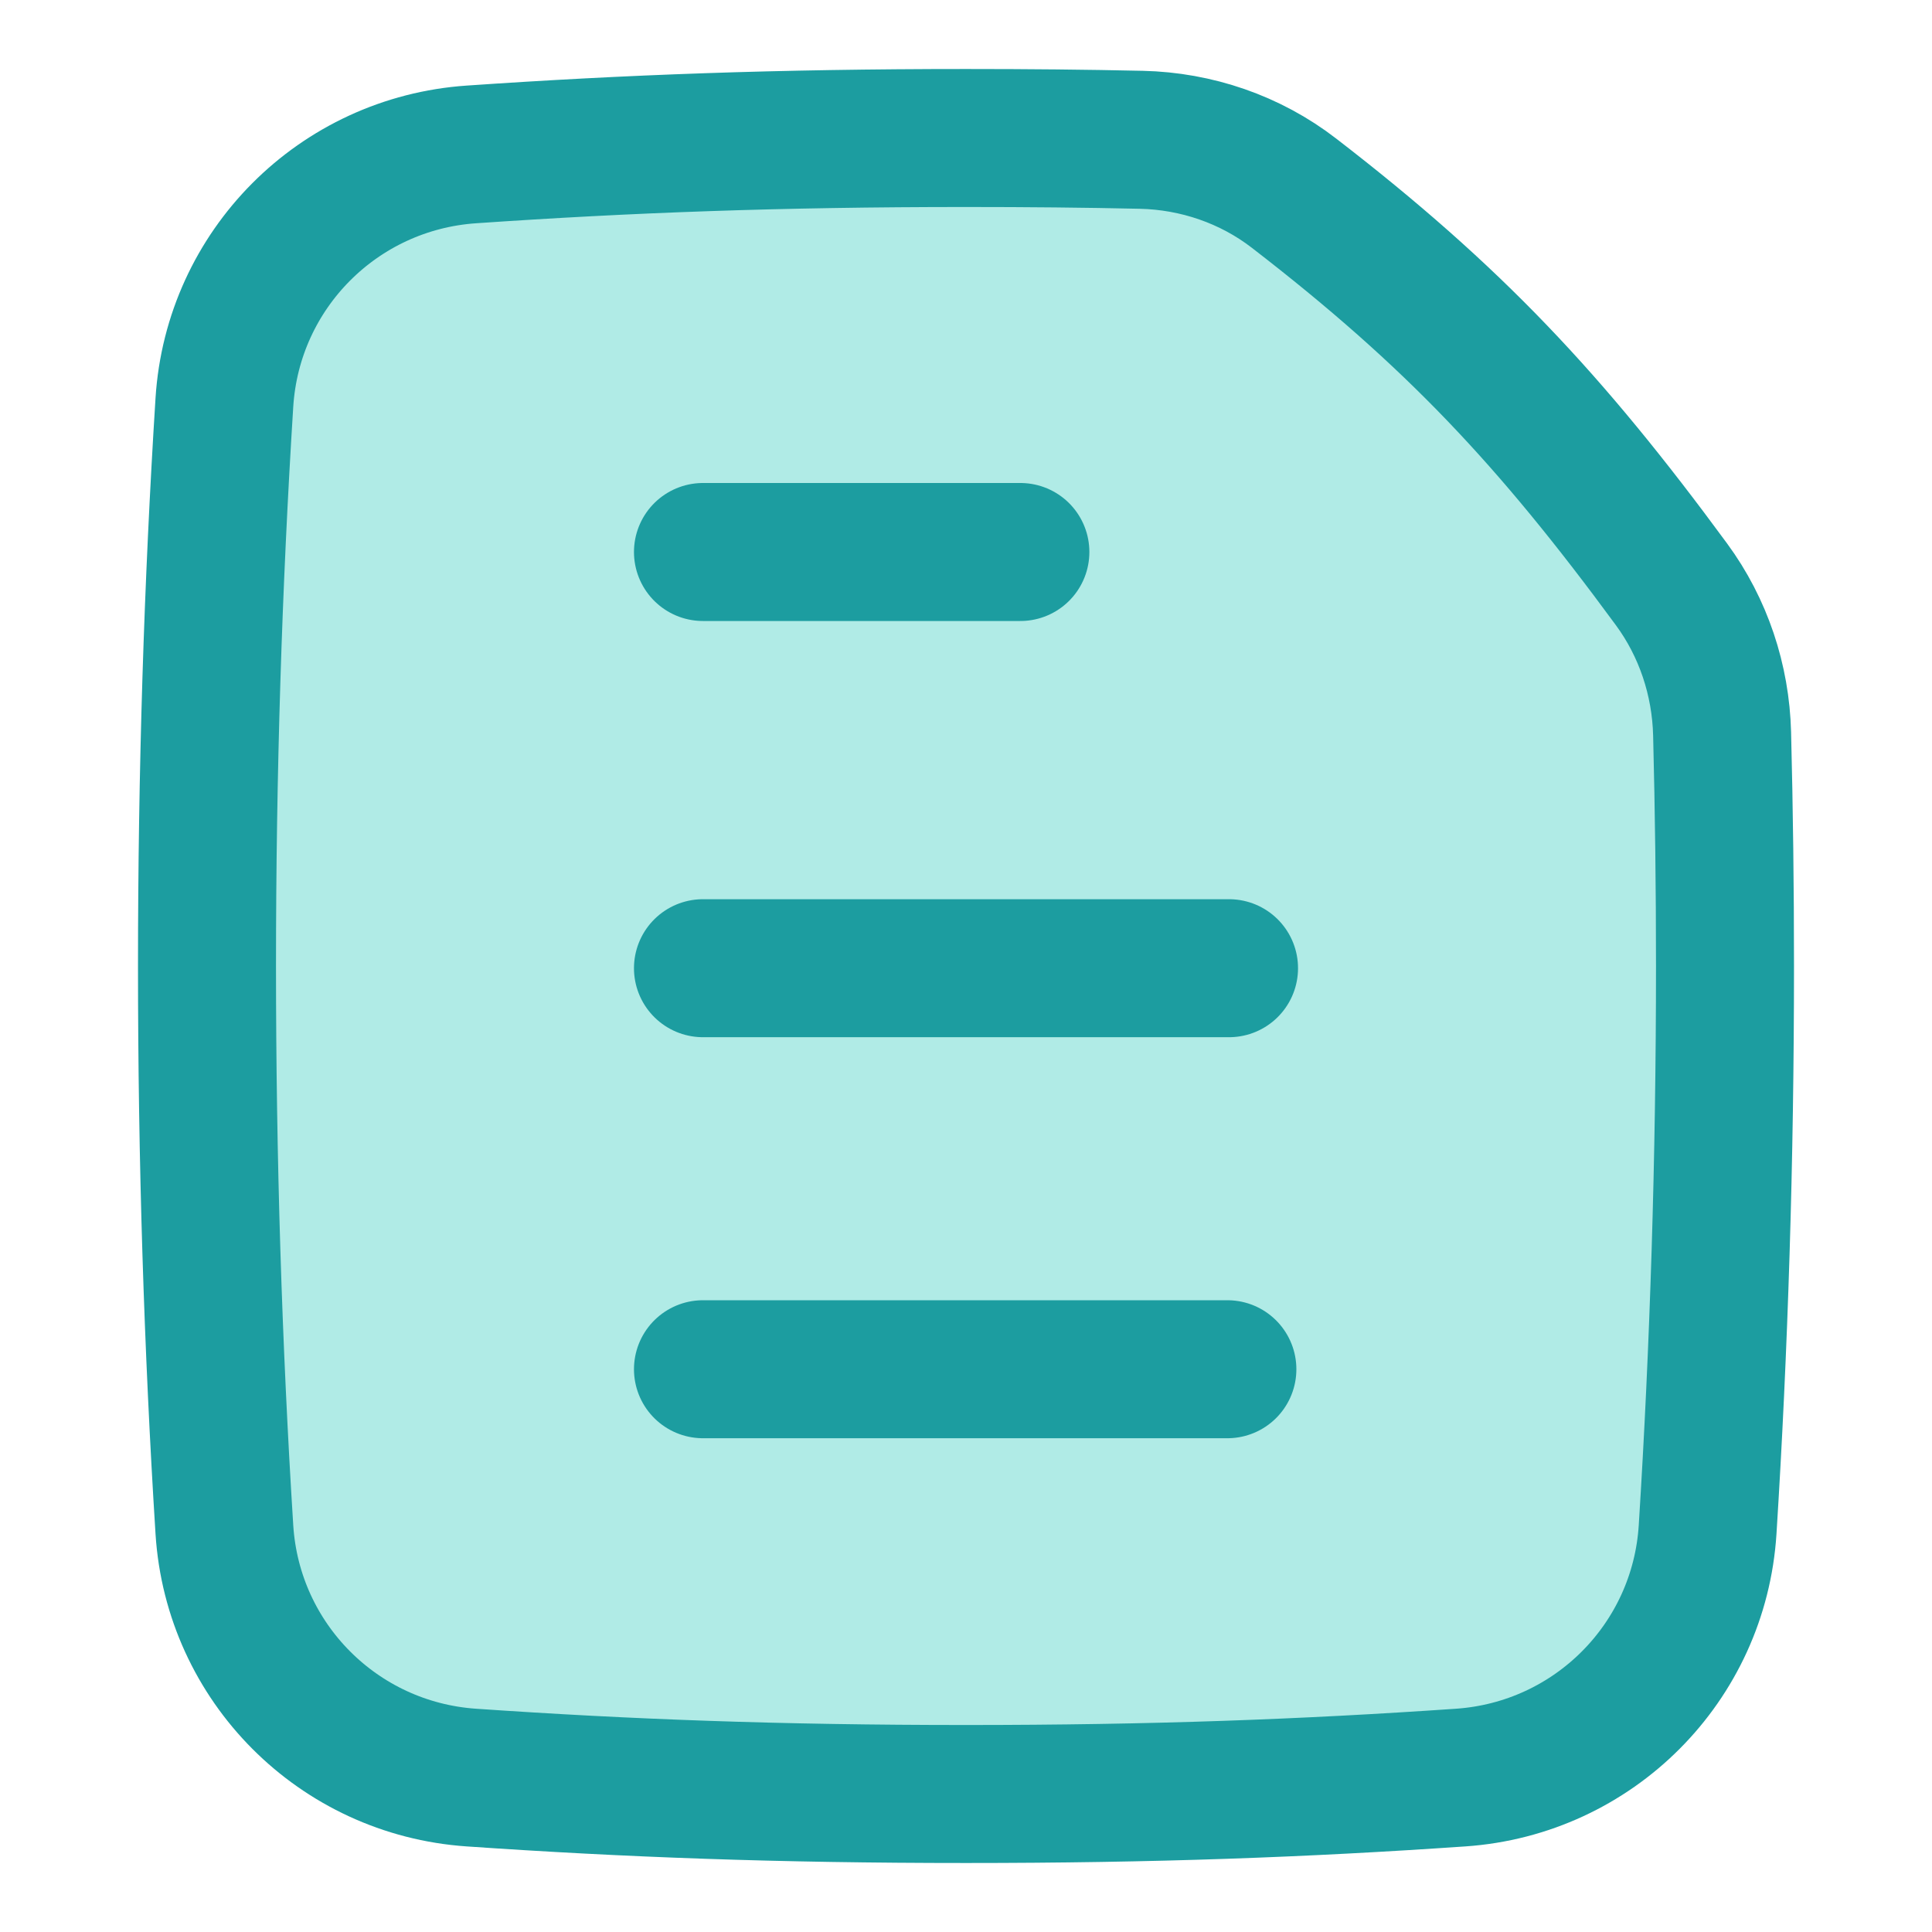 <svg
    xmlns="http://www.w3.org/2000/svg"
    viewBox="0 0 14 14"
    id="vector">
    <path
        id="path"
        d="M 12.374 11.084 C 12.457 9.766 12.5 8.4 12.5 7 C 12.5 6.433 12.493 5.872 12.479 5.317 C 12.469 4.927 12.343 4.548 12.112 4.234 C 11.232 3.036 10.532 2.291 9.377 1.4 C 9.06 1.155 8.67 1.022 8.27 1.013 C 7.868 1.004 7.448 1 7 1 C 5.643 1 4.548 1.041 3.416 1.119 C 2.452 1.185 1.687 1.952 1.626 2.916 C 1.543 4.234 1.5 5.6 1.5 7 C 1.5 8.4 1.543 9.766 1.626 11.084 C 1.687 12.048 2.452 12.815 3.416 12.881 C 4.548 12.959 5.643 13 7 13 C 8.357 13 9.452 12.959 10.584 12.881 C 11.548 12.815 12.313 12.048 12.374 11.084 Z"
        fill="#b0ebe6"
        stroke="#1c9da0"
        stroke-width="1"/>
    <path
        id="path_1"
        d="M 5.094 7.016 L 8.906 7.016"
        fill="#00000000"
        stroke="#1c9da0"
        stroke-width="1"
        stroke-linecap="round"/>
    <path
        id="path_2"
        d="M 5.094 9.922 L 8.894 9.922 M 5.094 4 L 7.394 4"
        fill="#00000000"
        stroke="#1c9da0"
        stroke-width="1"
        stroke-linecap="round"
        stroke-linejoin="round"/>
</svg>
